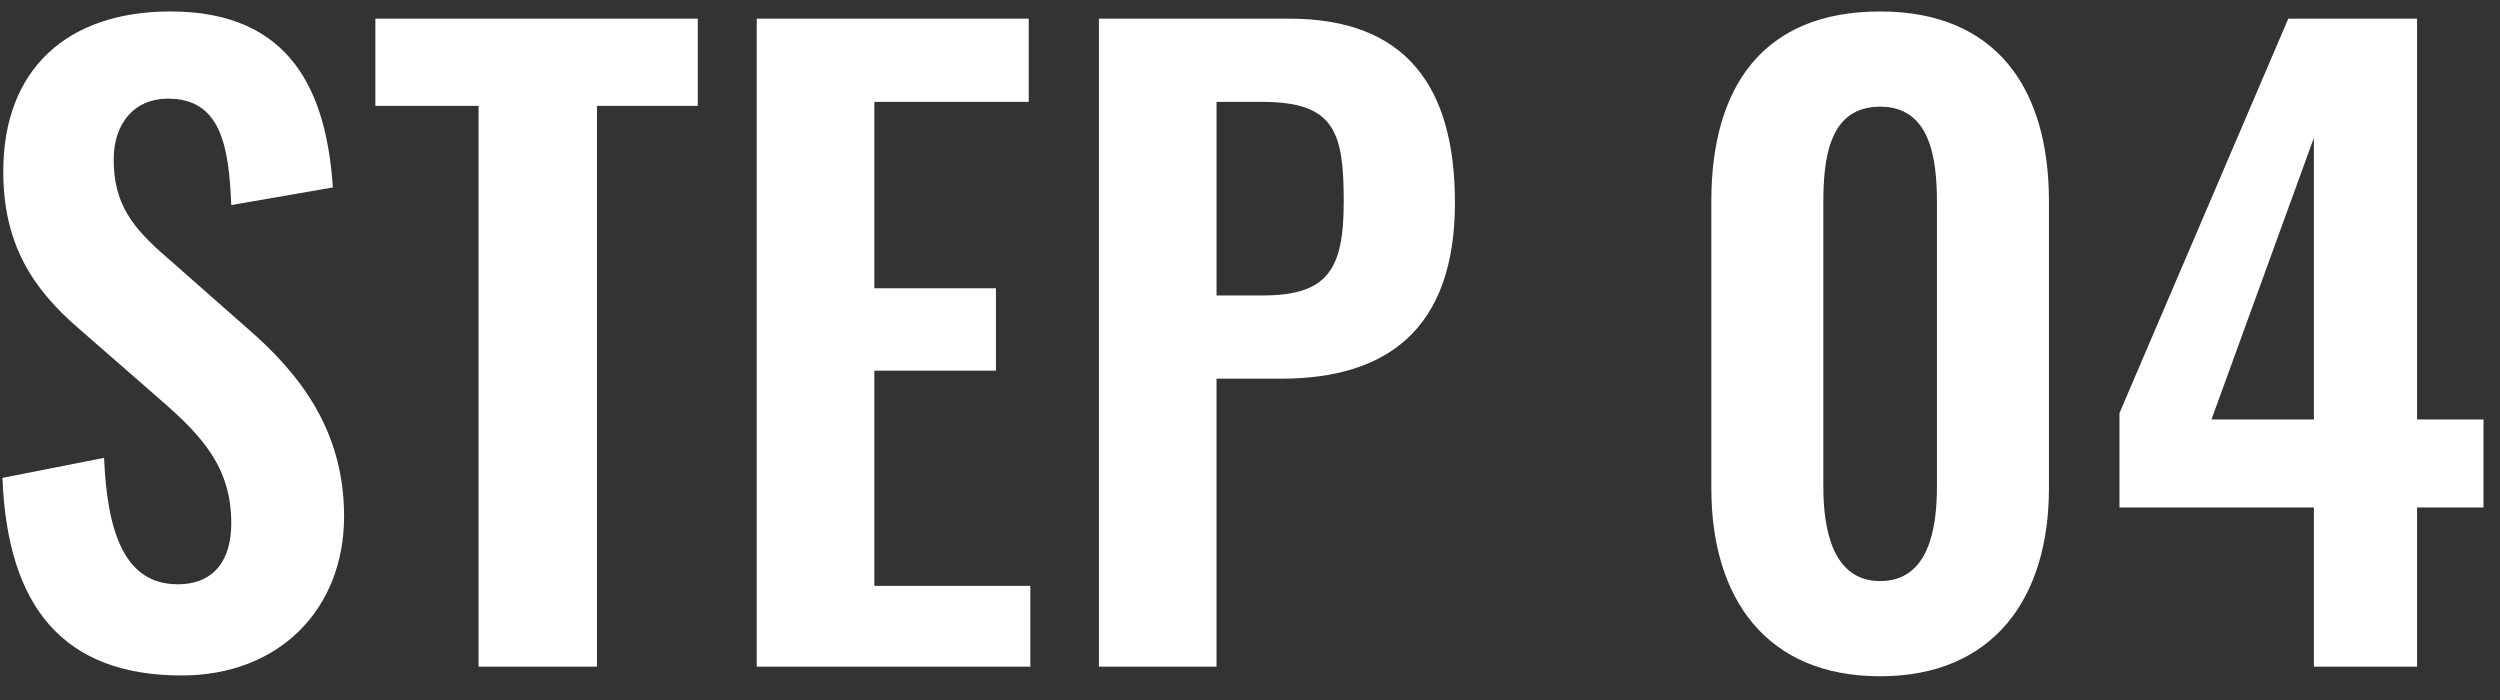 <svg fill="none" height="21" viewBox="0 0 75 21" width="75" xmlns="http://www.w3.org/2000/svg"><rect x="0" y="0" width="75" height="21" fill="#333333" stroke="none"/><path d="m5.45 20.264c-3.552 0-5.232-2.064-5.376-5.928l3.048-.6c.096 2.304.648 3.792 2.208 3.792 1.128 0 1.608-.768 1.608-1.824 0-1.68-.864-2.616-2.136-3.72l-2.448-2.136c-1.392-1.2-2.256-2.544-2.256-4.704 0-3.072 1.92-4.8 5.016-4.8 3.648 0 4.68 2.448 4.872 5.28l-3.048.528c-.072-1.824-.336-3.192-1.896-3.192-1.056 0-1.632.792-1.632 1.824 0 1.32.552 2.04 1.584 2.928l2.424 2.136c1.584 1.368 2.904 3.072 2.904 5.64 0 2.808-1.968 4.776-4.872 4.776zm8.907-.264v-16.824h-3.096v-2.616h9.672v2.616h-3.024v16.824zm8.345 0v-19.44h8.16v2.496h-4.632v5.592h3.648v2.472h-3.648v6.456h4.68v2.424zm10.266 0v-19.44h5.712c3.48 0 4.968 2.016 4.968 5.52 0 3.816-2.064 5.28-5.208 5.28h-1.944v8.64zm3.528-11.136h1.368c1.944 0 2.448-.744 2.448-2.808 0-2.088-.264-3-2.448-3h-1.368zm19.908 11.424c-3.408 0-5.064-2.328-5.064-5.64v-8.616c0-3.408 1.536-5.688 5.064-5.688 3.48 0 5.064 2.304 5.064 5.688v8.616c0 3.312-1.68 5.64-5.064 5.64zm0-2.856c1.464 0 1.704-1.584 1.704-2.832v-8.52c0-1.32-.192-2.88-1.704-2.88-1.536 0-1.704 1.56-1.704 2.88v8.52c0 1.248.264 2.832 1.704 2.832zm13.012 2.568v-4.776h-5.832v-2.832l5.064-11.832h3.864v12.024h1.992v2.64h-1.992v4.776zm-3.072-7.416h3.072v-8.448z" fill="#fff"/></svg>